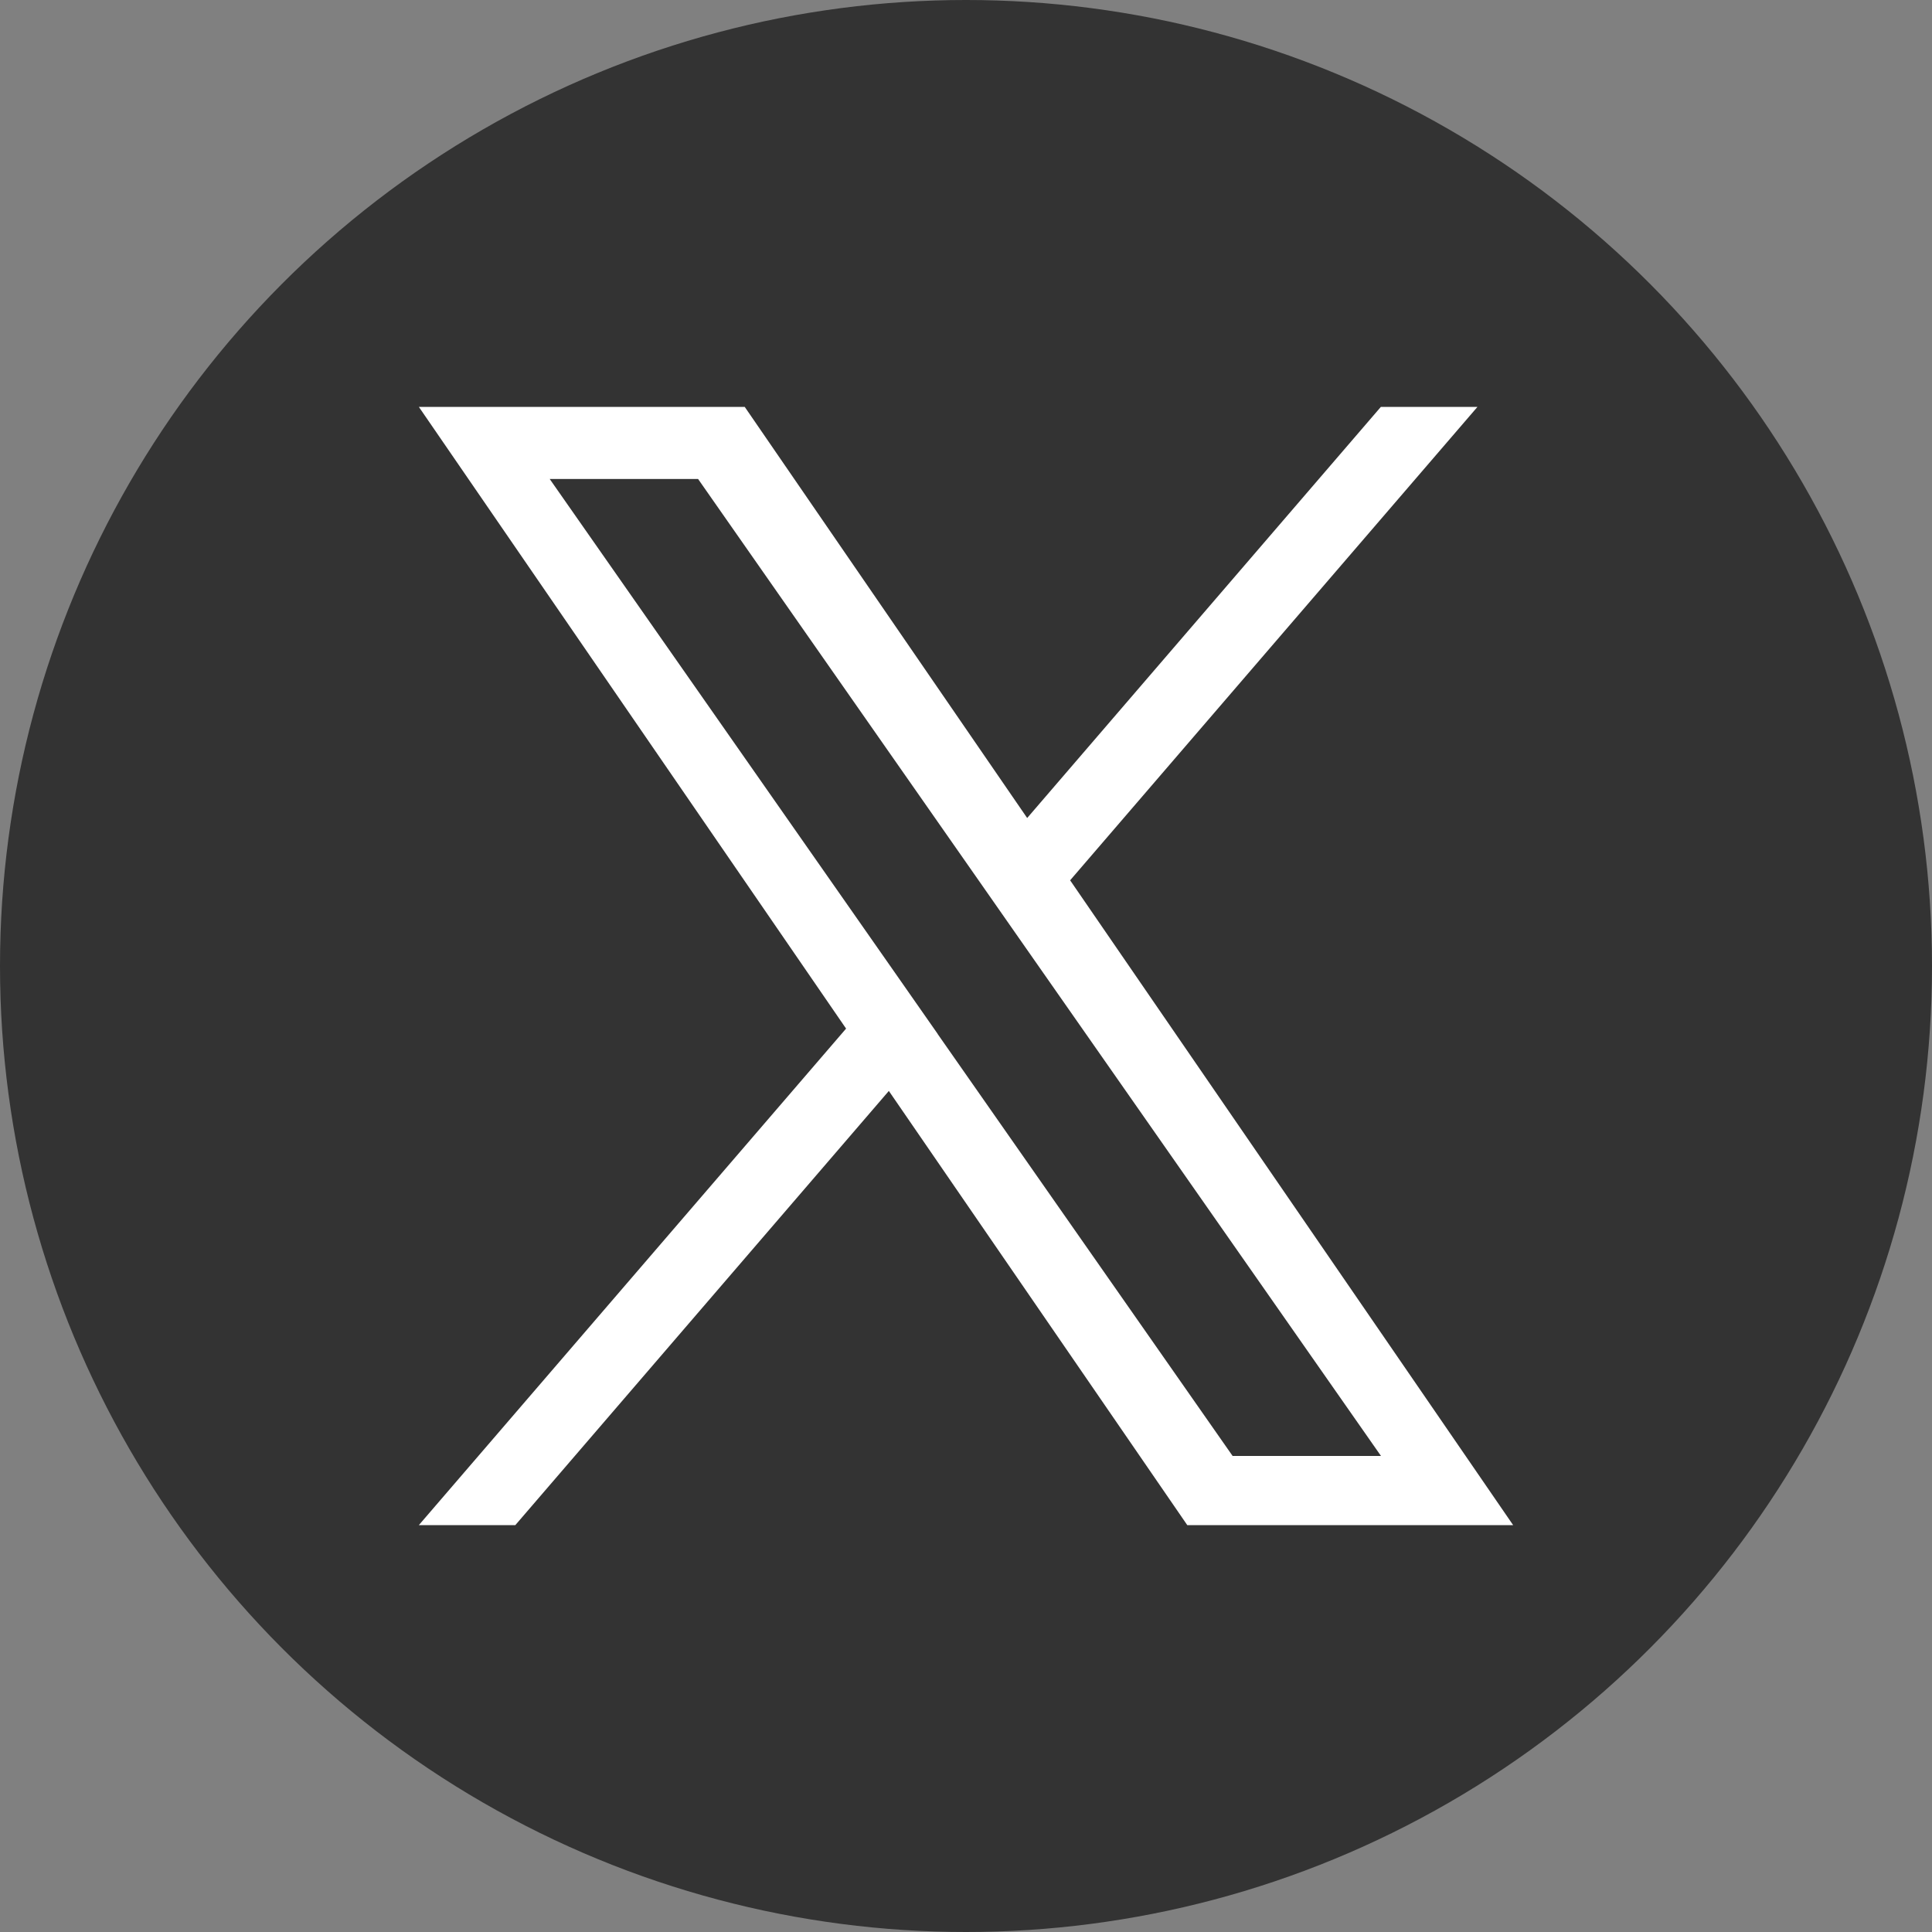 <?xml version="1.0" encoding="UTF-8"?><svg id="_レイヤー_2" xmlns="http://www.w3.org/2000/svg" viewBox="0 0 150 150"><rect x="0" y="0" width="150" height="150" fill="#808080" stroke="none"/><defs><style>.cls-1{fill:#fff;}.cls-2{fill:#333;}</style></defs><g id="_レイヤー_1-2"><circle class="cls-2" cx="75" cy="75" r="75"/></g><g id="Logo"><path id="X_x5F_white" class="cls-1" d="M83.09,68.34l31.62-36.75h-7.5l-27.46,31.92-21.93-31.92h-25.3l33.17,48.27-33.17,38.55h7.49l29-33.71,23.17,33.71h25.3l-34.4-50.07h.01ZM72.8,80.27l-3.36-4.81-26.76-38.27h11.52l21.59,30.89,3.36,4.81,28.07,40.15h-11.52l-22.9-32.76h0Z"/></g></svg>